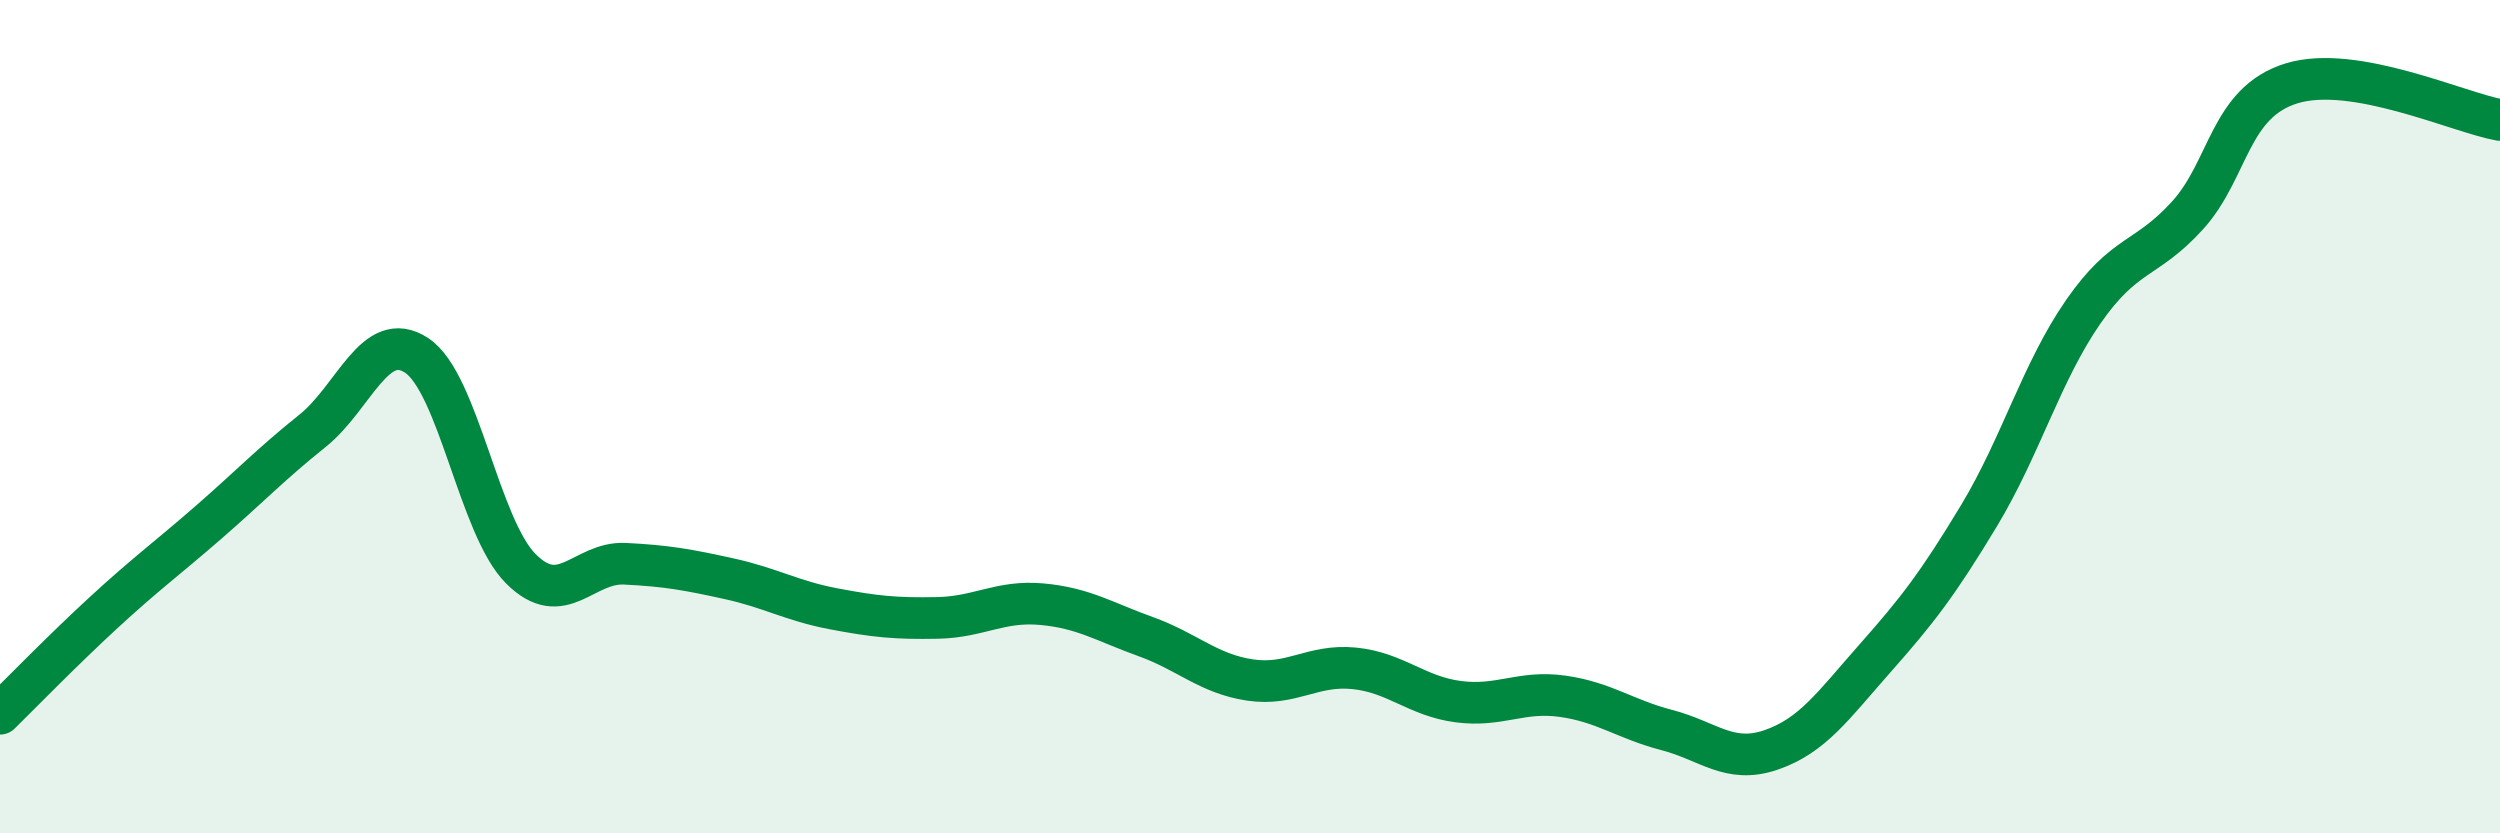 
    <svg width="60" height="20" viewBox="0 0 60 20" xmlns="http://www.w3.org/2000/svg">
      <path
        d="M 0,17.13 C 0.5,16.64 1.5,15.61 2.5,14.69 C 3.5,13.77 4,13.41 5,12.54 C 6,11.67 6.5,11.14 7.5,10.34 C 8.5,9.54 9,7.87 10,8.53 C 11,9.19 11.5,12.65 12.5,13.65 C 13.5,14.65 14,13.48 15,13.53 C 16,13.58 16.5,13.67 17.5,13.89 C 18.5,14.11 19,14.42 20,14.61 C 21,14.8 21.5,14.85 22.5,14.83 C 23.5,14.81 24,14.41 25,14.5 C 26,14.59 26.5,14.92 27.5,15.28 C 28.5,15.64 29,16.17 30,16.32 C 31,16.47 31.5,15.94 32.5,16.04 C 33.5,16.14 34,16.71 35,16.84 C 36,16.97 36.5,16.57 37.5,16.71 C 38.5,16.85 39,17.26 40,17.52 C 41,17.78 41.5,18.34 42.5,18 C 43.5,17.66 44,16.93 45,15.8 C 46,14.67 46.5,14.03 47.5,12.37 C 48.5,10.71 49,8.92 50,7.48 C 51,6.04 51.5,6.27 52.5,5.17 C 53.5,4.07 53.5,2.46 55,2 C 56.5,1.54 59,2.7 60,2.88L60 20L0 20Z"
        fill="#008740"
        opacity="0.1"
        stroke-linecap="round"
        stroke-linejoin="round"
      />
      <path
        d="M 0,17.13 C 0.5,16.64 1.5,15.61 2.5,14.69 C 3.5,13.77 4,13.41 5,12.54 C 6,11.67 6.5,11.14 7.5,10.34 C 8.5,9.54 9,7.87 10,8.53 C 11,9.19 11.5,12.65 12.5,13.65 C 13.5,14.65 14,13.48 15,13.53 C 16,13.58 16.5,13.67 17.5,13.89 C 18.5,14.11 19,14.42 20,14.61 C 21,14.8 21.5,14.85 22.5,14.83 C 23.5,14.81 24,14.41 25,14.5 C 26,14.59 26.5,14.92 27.5,15.28 C 28.5,15.64 29,16.17 30,16.32 C 31,16.47 31.5,15.94 32.5,16.04 C 33.5,16.14 34,16.71 35,16.84 C 36,16.97 36.5,16.57 37.5,16.71 C 38.5,16.85 39,17.26 40,17.52 C 41,17.78 41.5,18.34 42.5,18 C 43.5,17.66 44,16.93 45,15.8 C 46,14.67 46.5,14.03 47.5,12.37 C 48.5,10.71 49,8.92 50,7.48 C 51,6.04 51.5,6.27 52.5,5.17 C 53.5,4.07 53.5,2.46 55,2 C 56.5,1.54 59,2.7 60,2.88"
        stroke="#008740"
        stroke-width="1"
        fill="none"
        stroke-linecap="round"
        stroke-linejoin="round"
      />
    </svg>
  